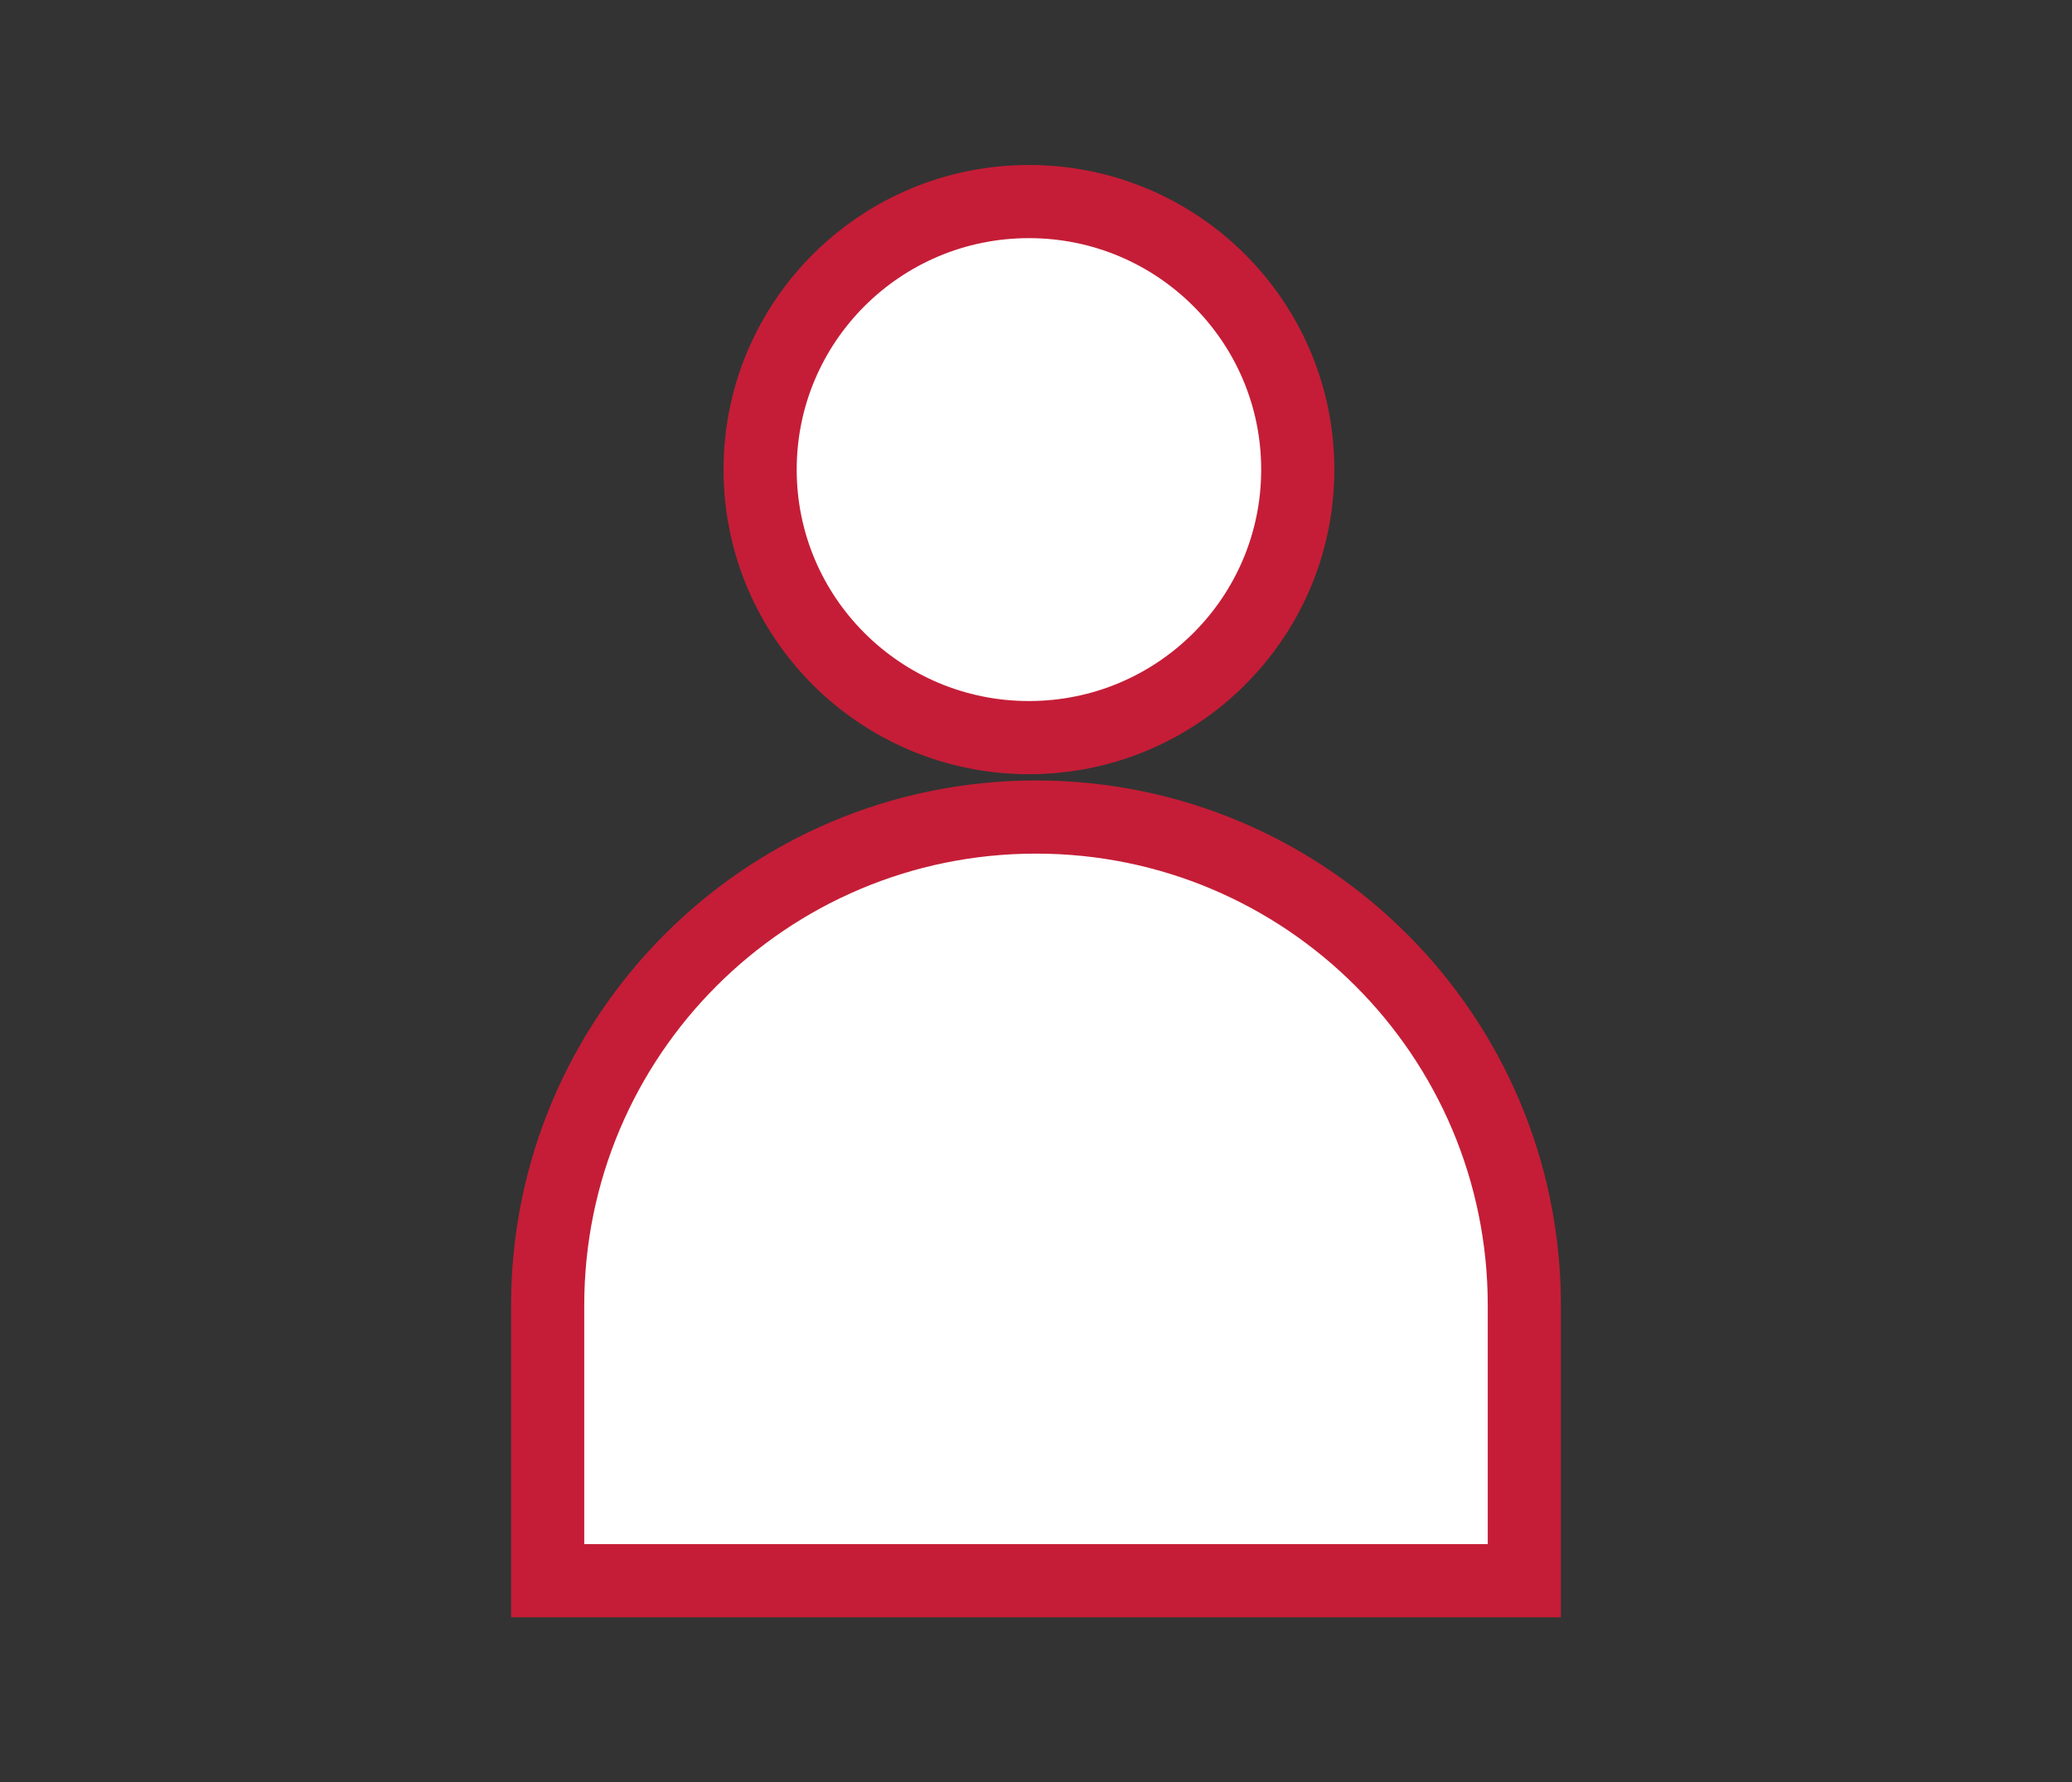 <?xml version="1.0" encoding="UTF-8"?>
<svg id="_レイヤー_1" data-name="レイヤー_1" xmlns="http://www.w3.org/2000/svg" version="1.1" viewBox="0 0 56.644 48.721">
  <rect x="0" y="0" width="56.644" height="48.721" fill="#333333" stroke="none"/>
  <!-- Generator: Adobe Illustrator 29.0.0, SVG Export Plug-In . SVG Version: 2.1.0 Build 186)  -->
  <defs>
    <style>
      .st0 {
        fill: #fff;
        stroke: #c51d37;
        stroke-miterlimit: 10;
        stroke-width: 2px;
      }
    </style>
  </defs>
  <ellipse class="st0" cx="28.129" cy="12.837" rx="7.349" ry="7.327"/>
  <path class="st0" d="M14.972,35.685c0-7.373,5.977-13.35,13.35-13.35h0c7.373,0,13.35,5.977,13.35,13.35v7.526H14.972v-7.526Z"/>
</svg>